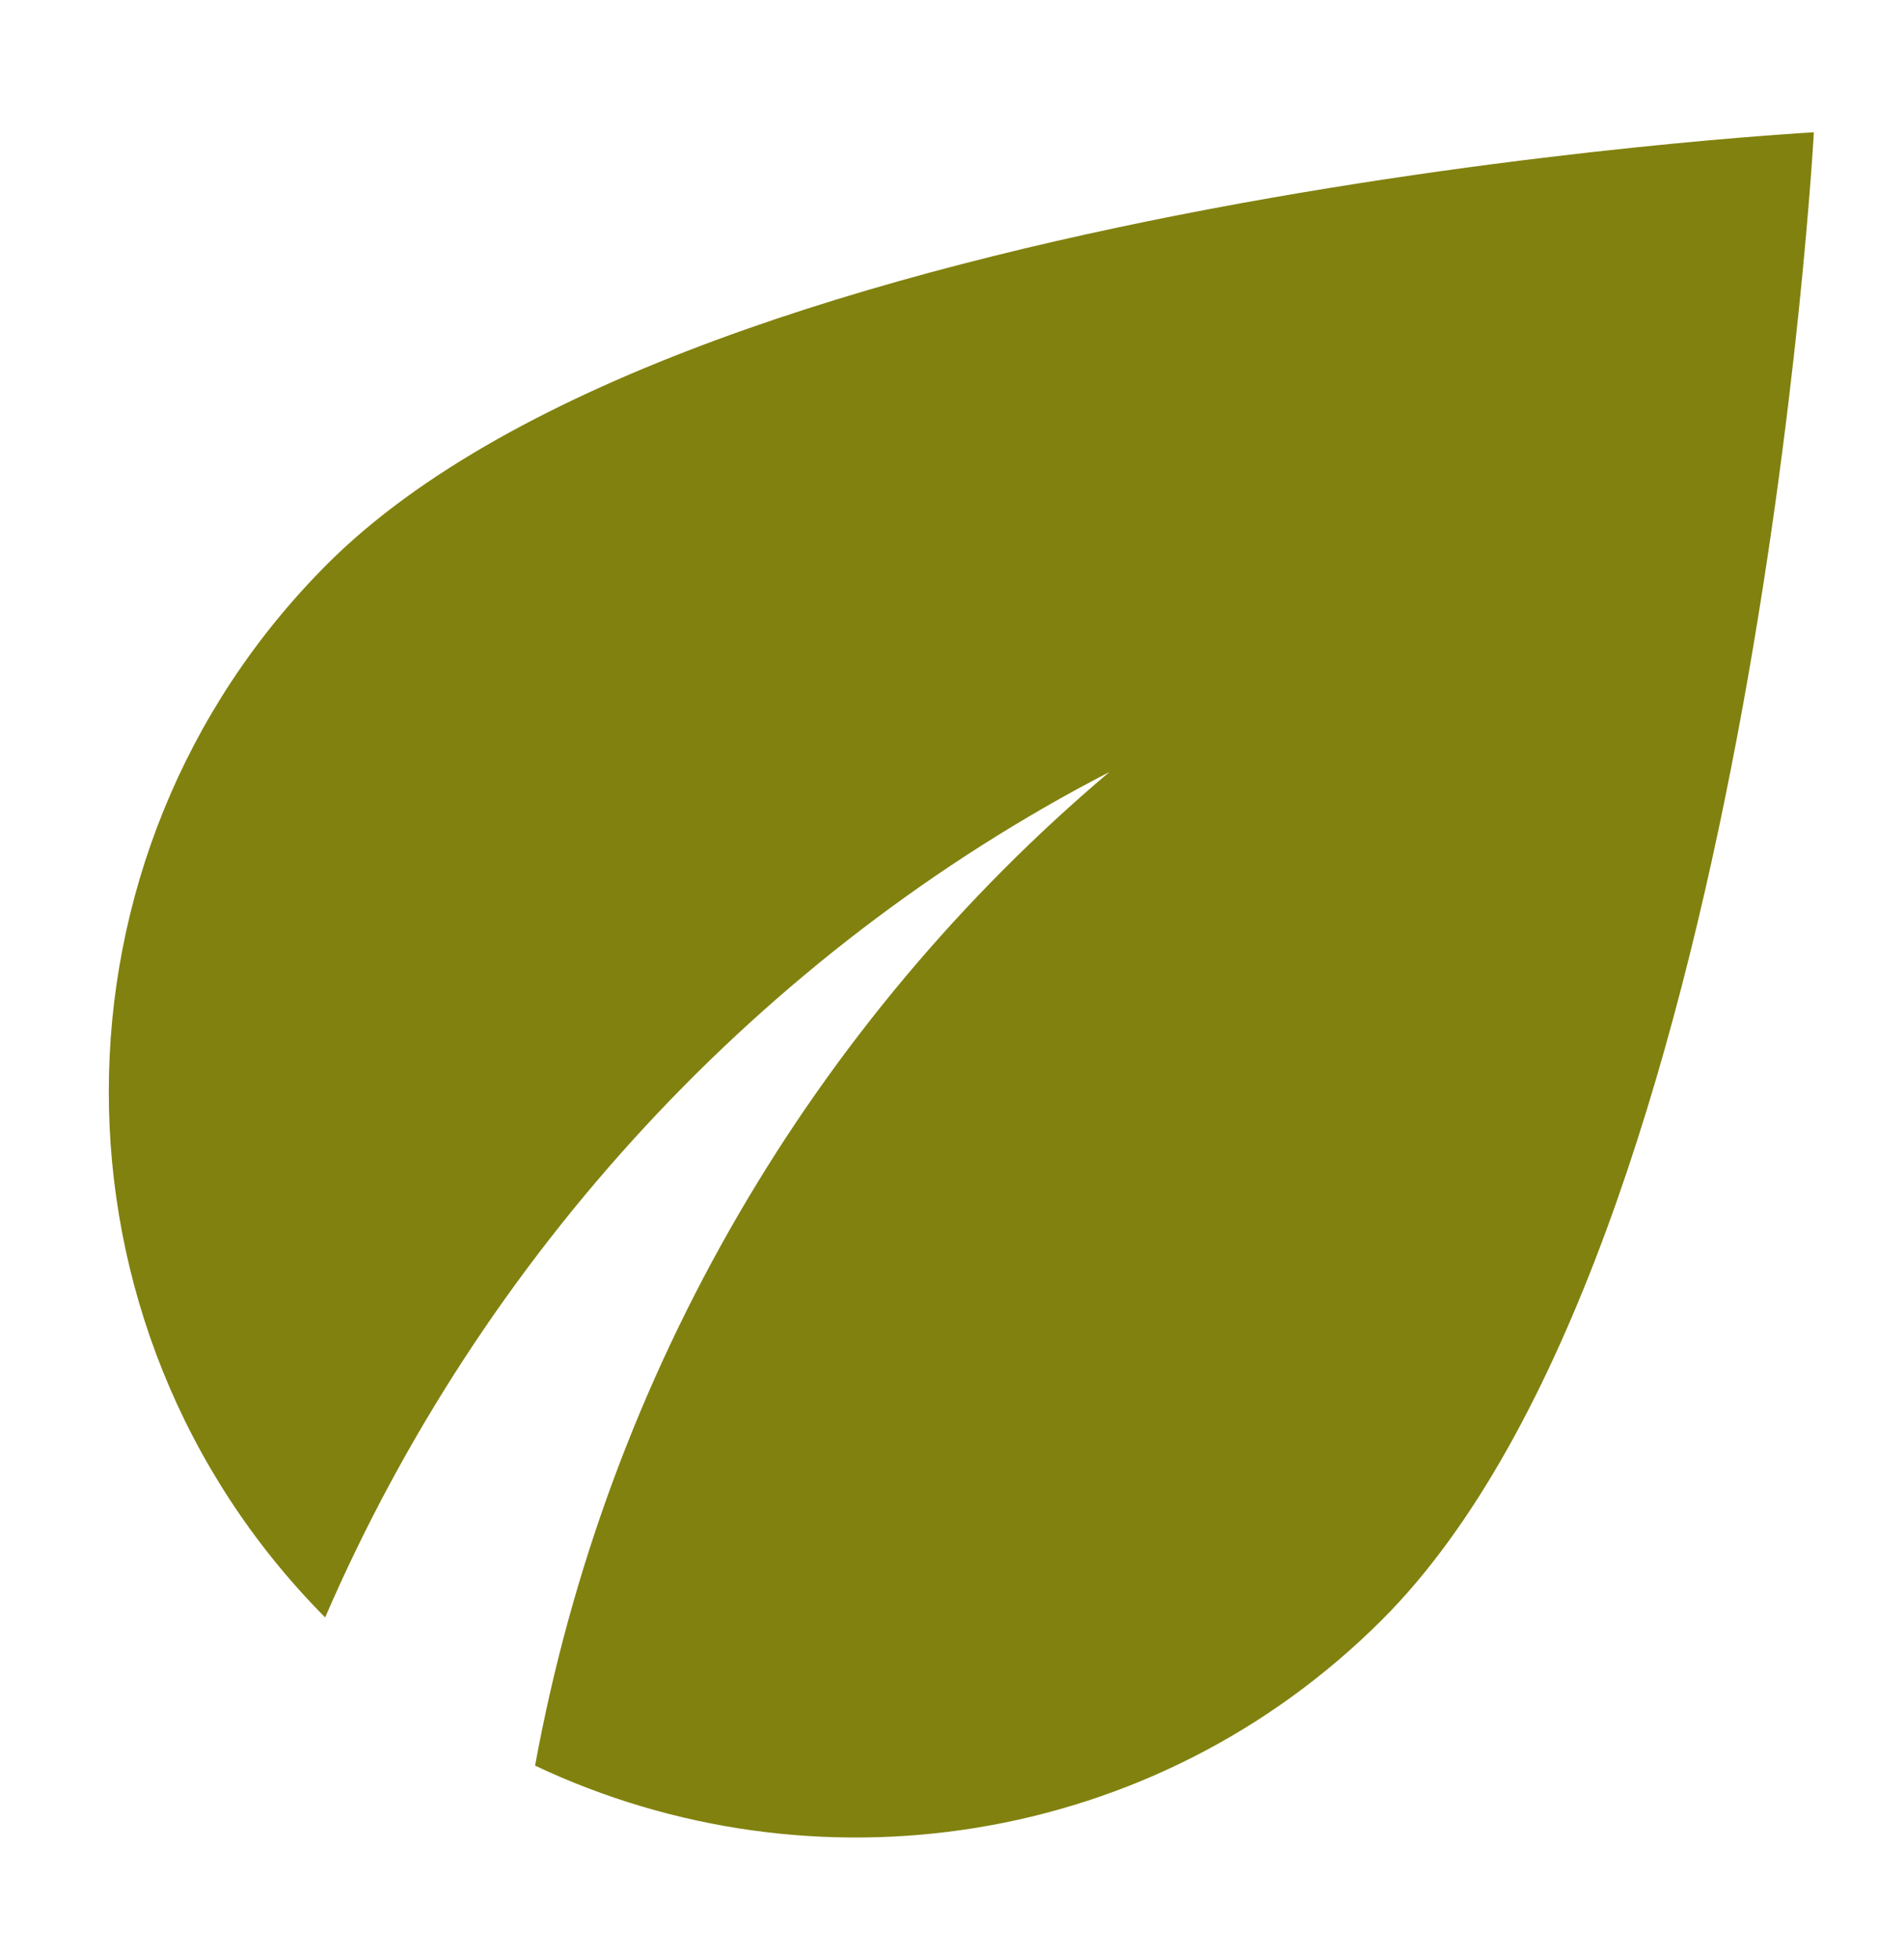 <?xml version="1.0" encoding="UTF-8"?>
<svg xmlns="http://www.w3.org/2000/svg" width="35" height="36" viewBox="0 0 35 36" fill="none">
  <path d="M6.016 10.364C0.668 15.712 0.668 24.37 5.977 29.718C8.856 23.058 13.989 17.494 20.394 14.184C14.968 18.768 11.168 25.173 9.836 32.441C14.929 34.85 21.197 33.969 25.409 29.757C32.226 22.94 33.343 2.431 33.343 2.431C33.343 2.431 12.833 3.547 6.016 10.364Z" fill="#81810F"></path>
</svg>
